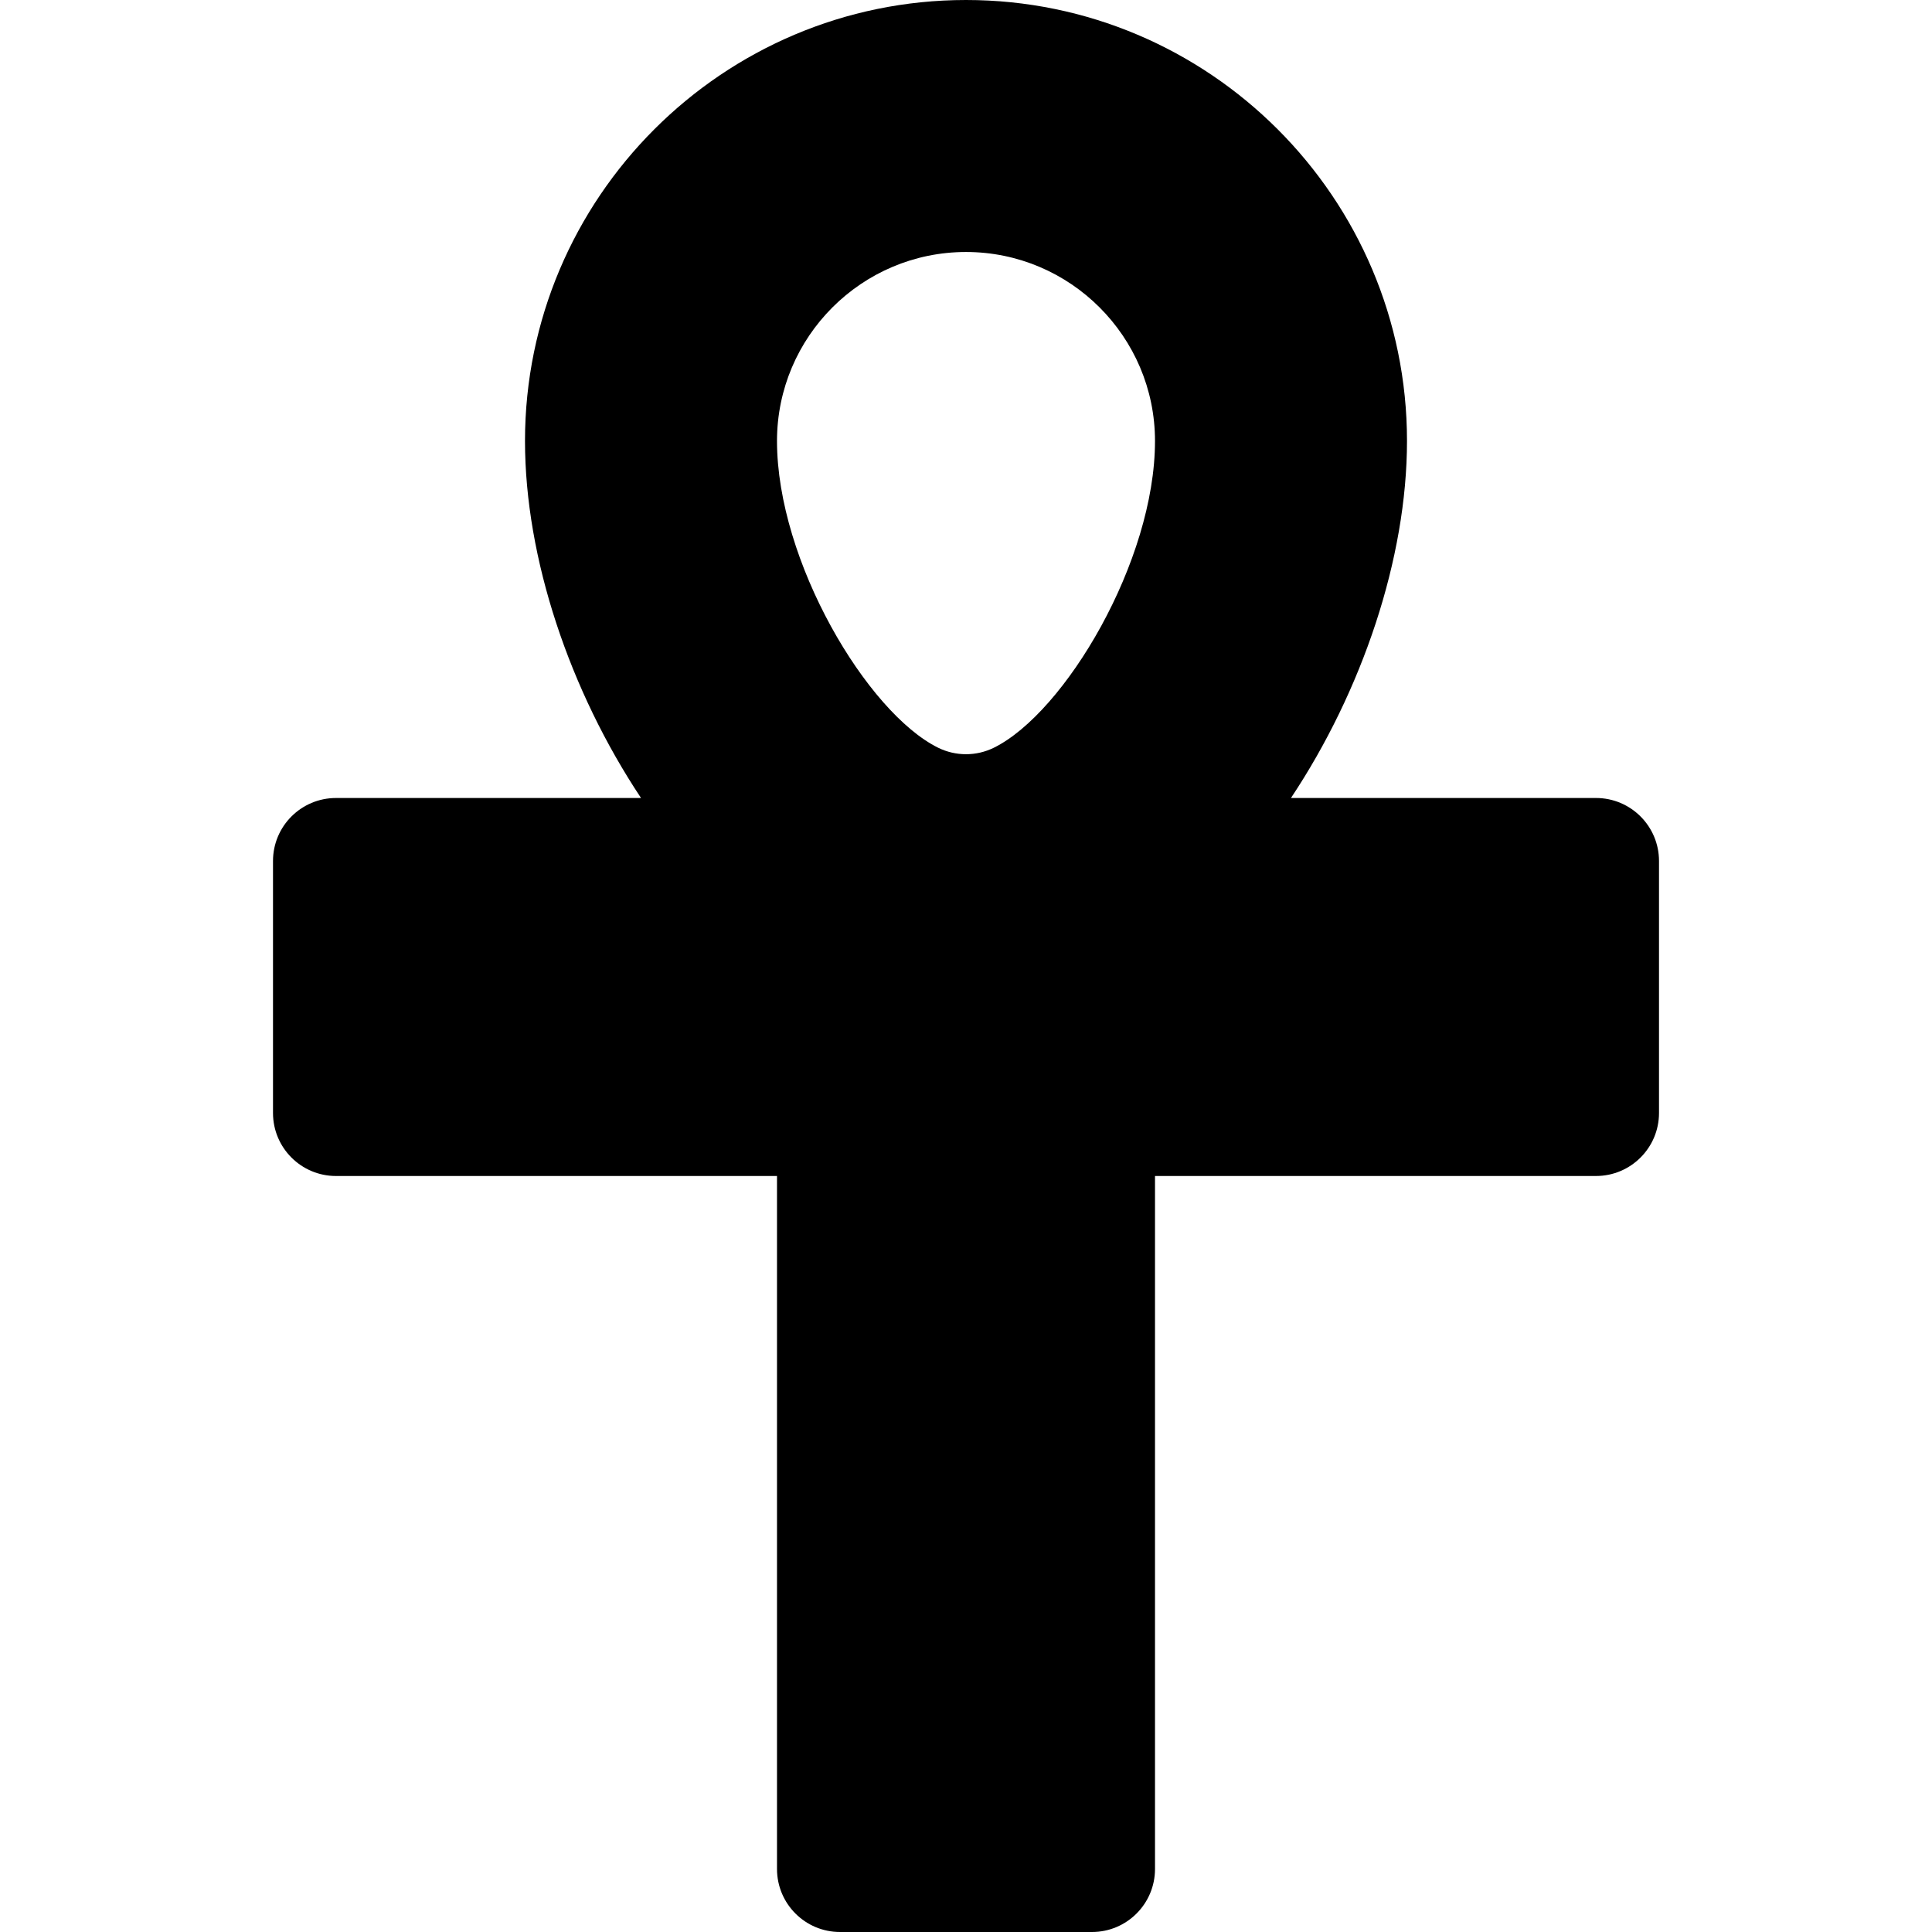 <?xml version="1.0" encoding="iso-8859-1"?>
<!-- Uploaded to: SVG Repo, www.svgrepo.com, Generator: SVG Repo Mixer Tools -->
<svg fill="#000000" height="800px" width="800px" version="1.1" id="Layer_1" xmlns="http://www.w3.org/2000/svg" xmlns:xlink="http://www.w3.org/1999/xlink" 
	 viewBox="0 0 512.002 512.002" xml:space="preserve">
<g>
	<g>
		<path d="M422.957,211.478H342.12c18.869-28.359,30.75-63.527,30.75-94.609C372.87,52.429,320.445,0,256,0
			S139.13,52.429,139.13,116.87c0,31.082,11.881,66.249,30.75,94.609H89.044c-9.217,0-16.696,7.473-16.696,16.696v66.783
			c0,9.223,7.479,16.696,16.696,16.696h116.87v183.652c0,9.223,7.479,16.696,16.696,16.696h66.783
			c9.217,0,16.696-7.473,16.696-16.696V311.652h116.87c9.217,0,16.696-7.473,16.696-16.696v-66.783
			C439.652,218.951,432.174,211.478,422.957,211.478z M263.402,198.146c-2.337,1.152-4.87,1.729-7.402,1.729
			c-2.532,0-5.065-0.577-7.402-1.729c-18.816-9.304-42.685-49.435-42.685-81.277c0-27.619,22.468-50.087,50.087-50.087
			c27.619,0,50.087,22.468,50.087,50.087C306.087,148.712,282.218,188.842,263.402,198.146z"/>
	</g>
</g>
</svg>
